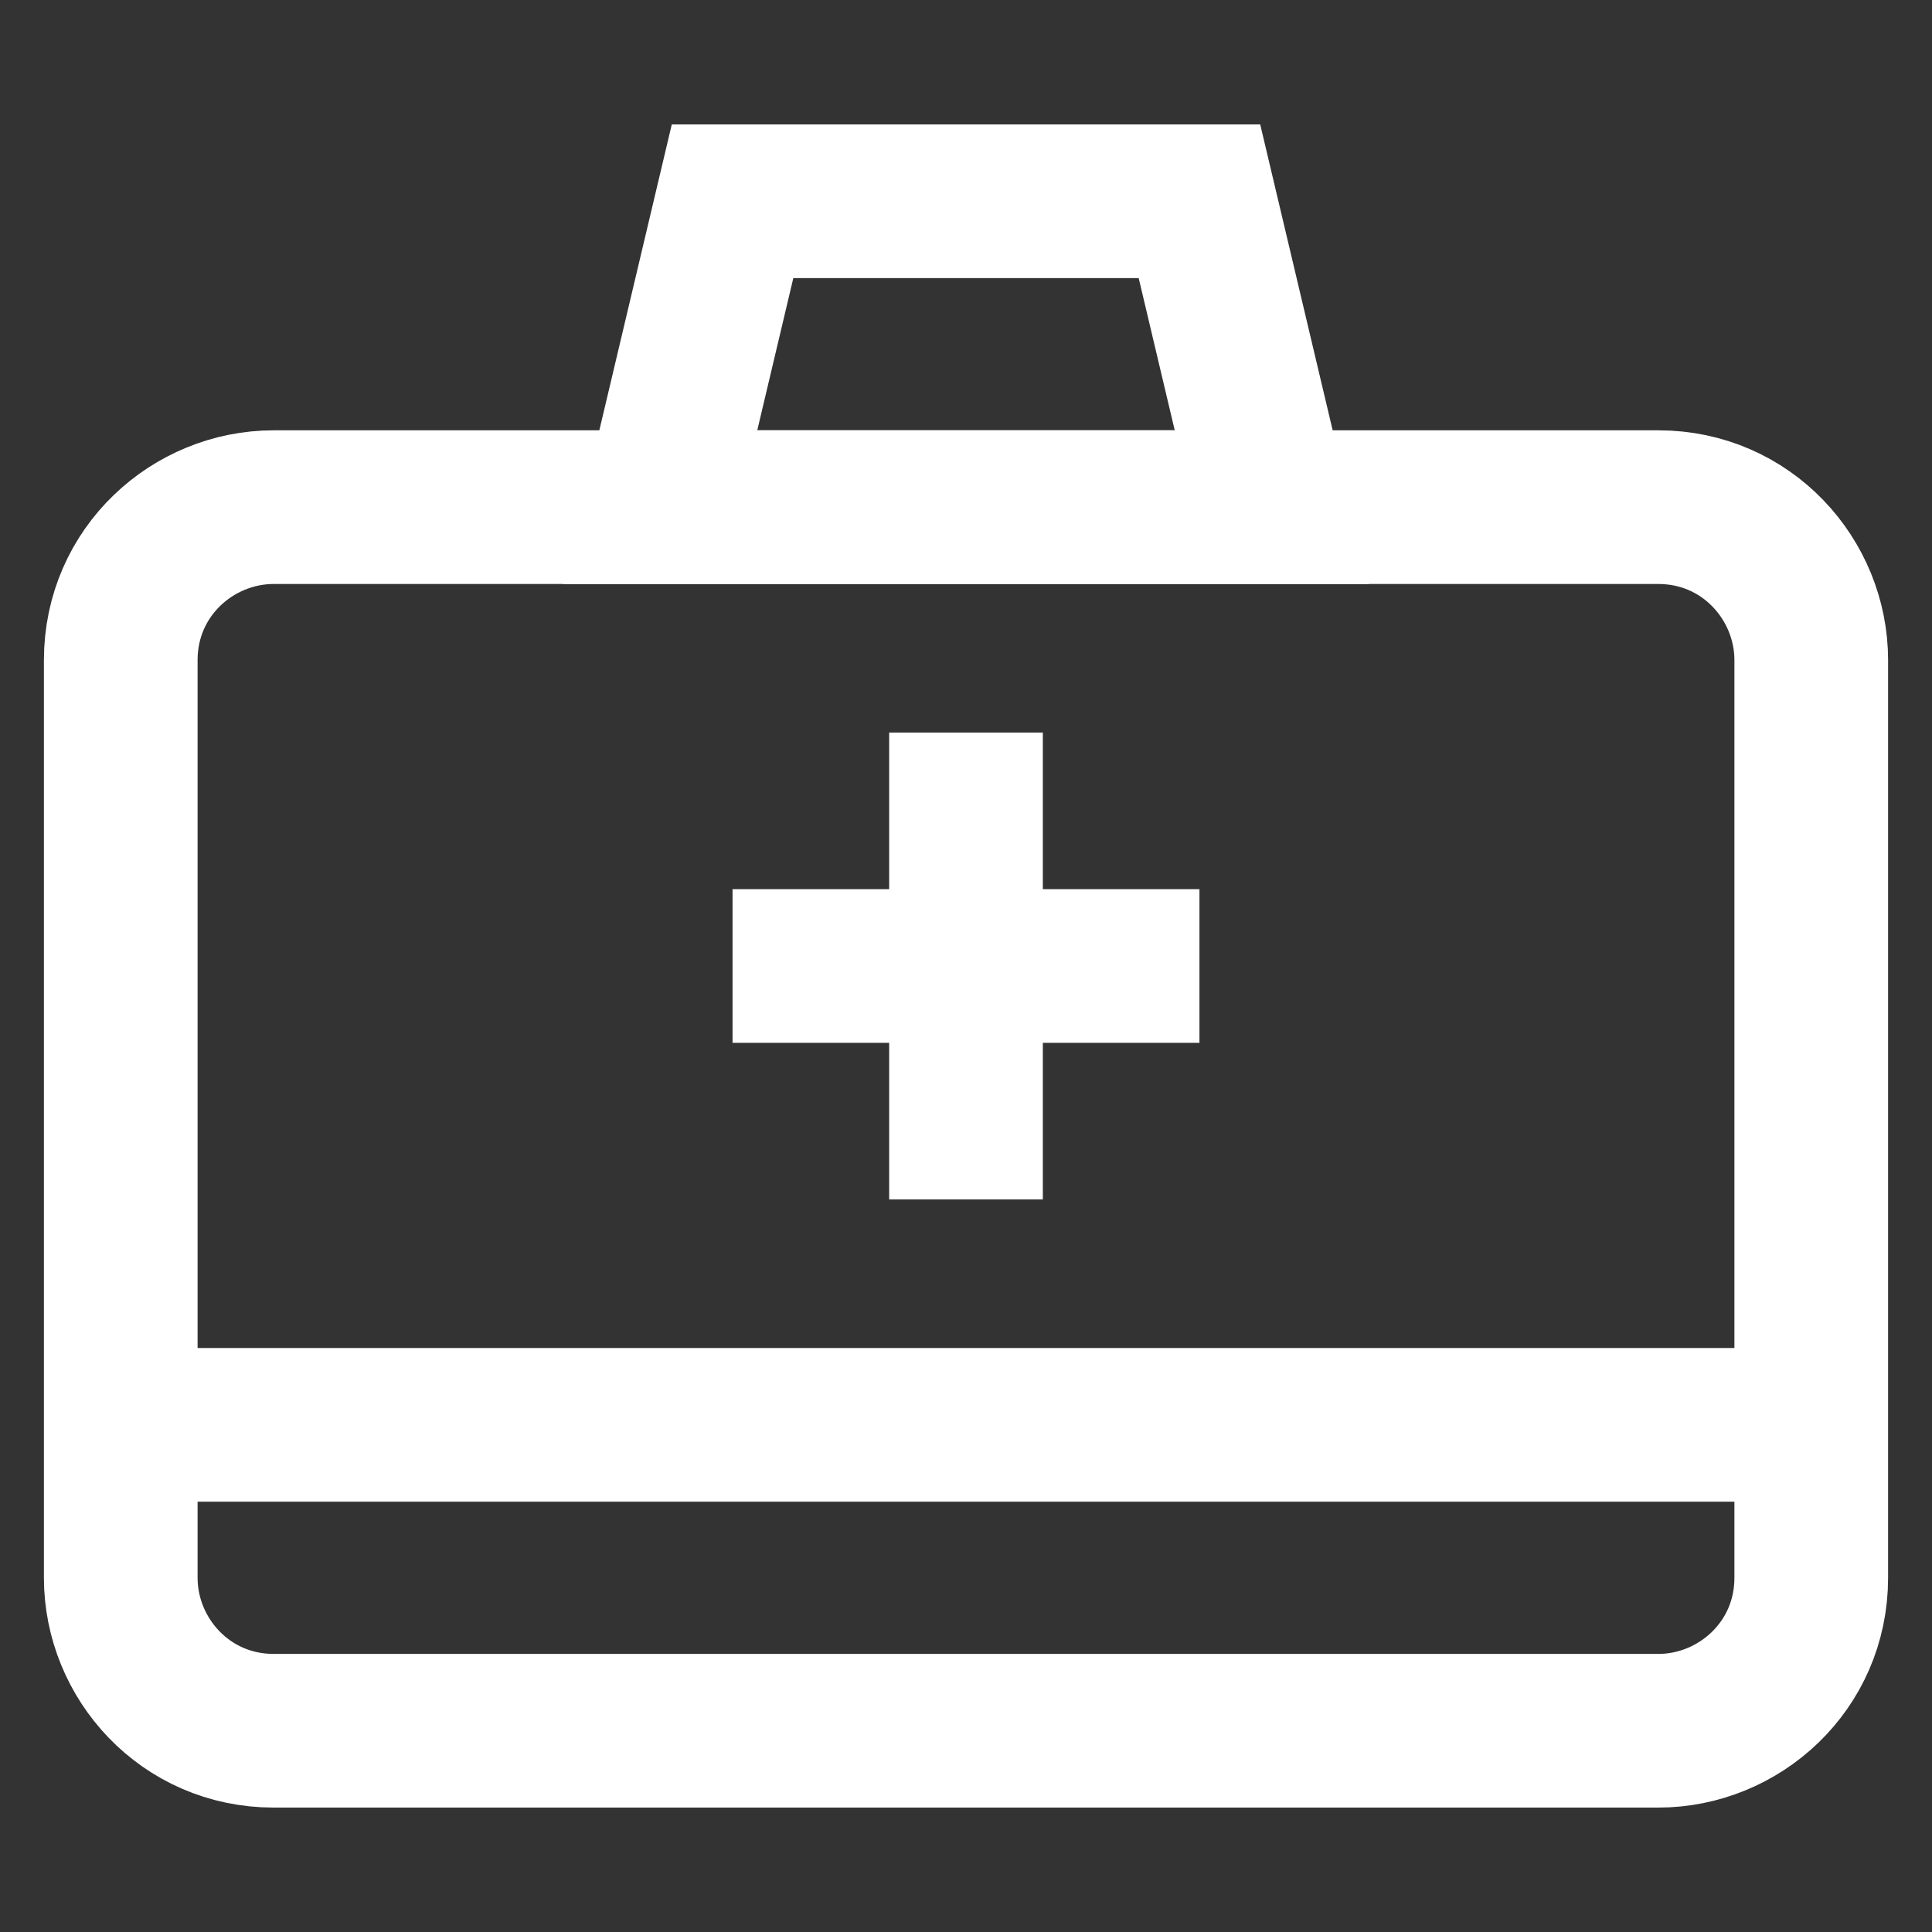 <?xml version="1.0" encoding="utf-8"?>
<!-- Generator: Adobe Illustrator 27.9.0, SVG Export Plug-In . SVG Version: 6.00 Build 0)  -->
<svg version="1.1" id="Lager_1" xmlns="http://www.w3.org/2000/svg" xmlns:xlink="http://www.w3.org/1999/xlink" x="0px" y="0px"
	 viewBox="0 0 24 24" style="enable-background:new 0 0 24 24;" xml:space="preserve">
<rect x="0" y="0" width="24" height="24" fill="#333333" stroke="none"/>
<style type="text/css">
	.st0{fill:none;stroke:#FFFFFF;stroke-width:1.909;stroke-miterlimit:10;}
</style>
<g id="condom">
</g>
<g id="paramedic_sign">
</g>
<g id="hospital_sign">
</g>
<g id="measuring_cup">
</g>
<g id="leg">
</g>
<g id="tongue">
</g>
<g id="virus">
</g>
<g id="bacteria">
</g>
<g id="location">
</g>
<g id="brain">
</g>
<g id="female">
</g>
<g id="male">
</g>
<g id="buttocks">
</g>
<g id="stomach">
</g>
<g id="intestine">
</g>
<g id="backbone">
</g>
<g id="uterus">
</g>
<g id="lips">
</g>
<g id="nose">
</g>
<g id="ear">
</g>
<g id="breast">
</g>
<g id="knee_join">
</g>
<g id="liver">
</g>
<g id="lungs">
</g>
<g id="kidneys">
</g>
<g id="eye_minus">
</g>
<g id="eye_plus">
</g>
<g id="eye">
</g>
<g id="dental">
</g>
<g id="tooth">
</g>
<g id="breackbone">
</g>
<g id="bone">
</g>
<g id="skull">
</g>
<g id="skeleton">
</g>
<g id="sperma">
</g>
<g id="hygienic_liquid">
</g>
<g id="emergency">
</g>
<g id="mask">
</g>
<g id="gips">
</g>
<g id="heart_healt">
</g>
<g id="suster">
</g>
<g id="insurance">
</g>
<g id="call_canter">
</g>
<g id="clinic">
</g>
<g id="oxigen">
</g>
<g id="folder">
</g>
<g id="Rontgen">
</g>
<g id="Radio_Active">
</g>
<g id="MRI">
</g>
<g id="computer">
</g>
<g id="ID_card">
</g>
<g id="tensimeter">
</g>
<g id="bed">
</g>
<g id="capsule">
</g>
<g id="paste">
</g>
<g id="vitamint">
</g>
<g id="test_tubes">
</g>
<g id="eye_drop">
</g>
<g id="ear_drop">
</g>
<g id="syrup">
</g>
<g id="bandage">
</g>
<g id="Beat_rate_report">
</g>
<g id="Medicine">
</g>
<g id="medical_syrup">
</g>
<g id="medical_center">
</g>
<g id="medicine_drip">
</g>
<g id="Blood_drip">
</g>
<g id="medical_drip">
</g>
<g id="Clipboard">
</g>
<g id="medical_fluid">
</g>
<g id="medical_sign">
</g>
<g id="test_tube">
</g>
<g id="HIV">
</g>
<g id="transfusion">
</g>
<g id="Round_tube">
</g>
<g id="stretcher">
</g>
<g id="DNA">
</g>
<g id="Bacteria">
</g>
<g id="microscope">
</g>
<g id="scale">
</g>
<g id="thermometer">
</g>
<g id="mortar">
</g>
<g id="heartrate">
</g>
<g id="Cardiogram">
</g>
<g id="drug">
</g>
<g id="Chemical">
</g>
<g id="digital_thermometer">
</g>
<g id="suplement">
</g>
<g id="hospital_building">
</g>
<g id="Chairwheel">
</g>
<g id="Crutch">
</g>
<g id="blood_bag">
</g>
<g id="document">
</g>
<g id="first_aid">
	<g>
		<path class="st0" d="M22.5,19.6c0,1.1-0.9,1.9-1.9,1.9H3.4c-1.1,0-1.9-0.9-1.9-1.9V8.2c0-1.1,0.9-1.9,1.9-1.9h17.2
			c1.1,0,1.9,0.9,1.9,1.9V19.6z"/>
		<polygon class="st0" points="15.8,6.3 8.2,6.3 9.1,2.5 14.9,2.5 		"/>
		<line class="st0" x1="9.1" y1="12" x2="14.9" y2="12"/>
		<line class="st0" x1="12" y1="9.1" x2="12" y2="14.9"/>
		<line class="st0" x1="1.5" y1="17.7" x2="22.5" y2="17.7"/>
	</g>
</g>
<g id="ambulance">
</g>
<g id="plaster_cross">
</g>
<g id="bottle_medicine">
</g>
<g id="blood">
</g>
<g id="Syringe">
</g>
<g id="Stetoscope">
</g>
</svg>

